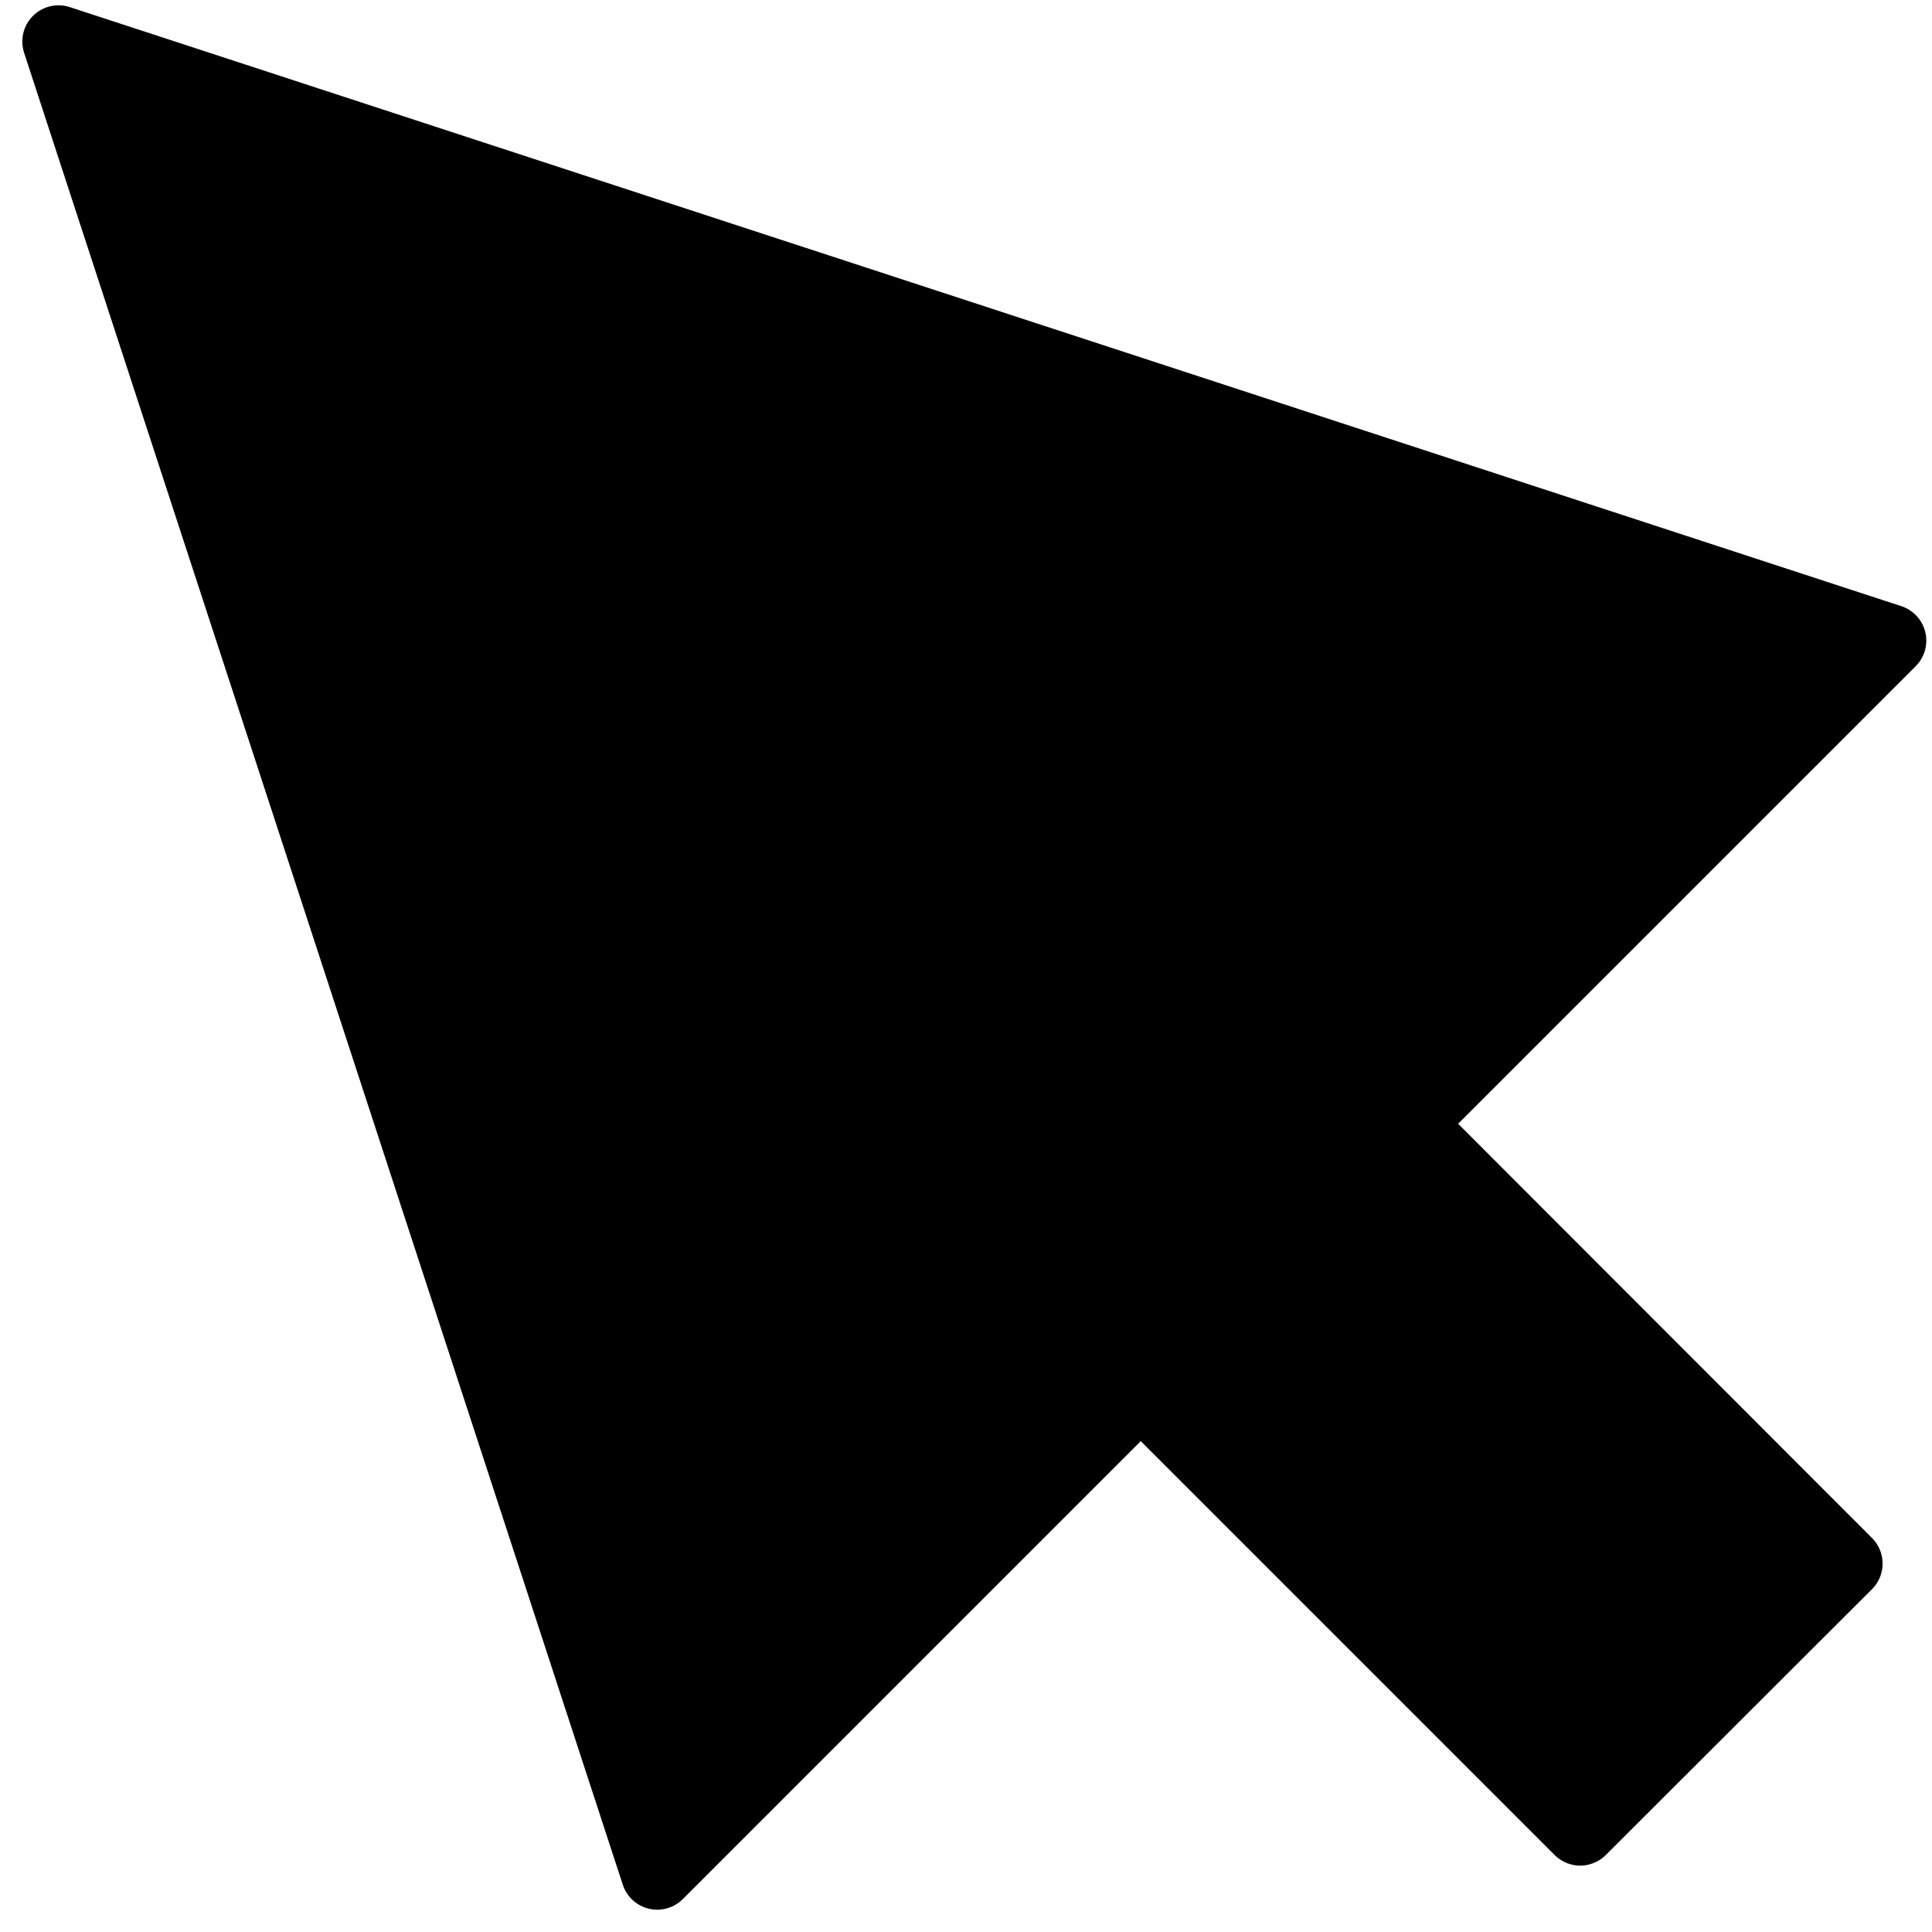 <svg width="80" height="80" viewBox="0 0 80 80" fill="none" xmlns="http://www.w3.org/2000/svg">
<path d="M2.424 1.72L27.214 77.576L47.236 57.553L65.433 75.75L76.454 64.745L58.258 46.532L78.264 26.526L2.424 1.72Z" fill="black"/>
<path d="M2.424 1.72L27.214 77.576L47.236 57.553L65.433 75.75L76.454 64.745L58.258 46.532L78.264 26.526L2.424 1.72Z" stroke="black" stroke-width="3" stroke-linecap="round" stroke-linejoin="round"/>
</svg>
